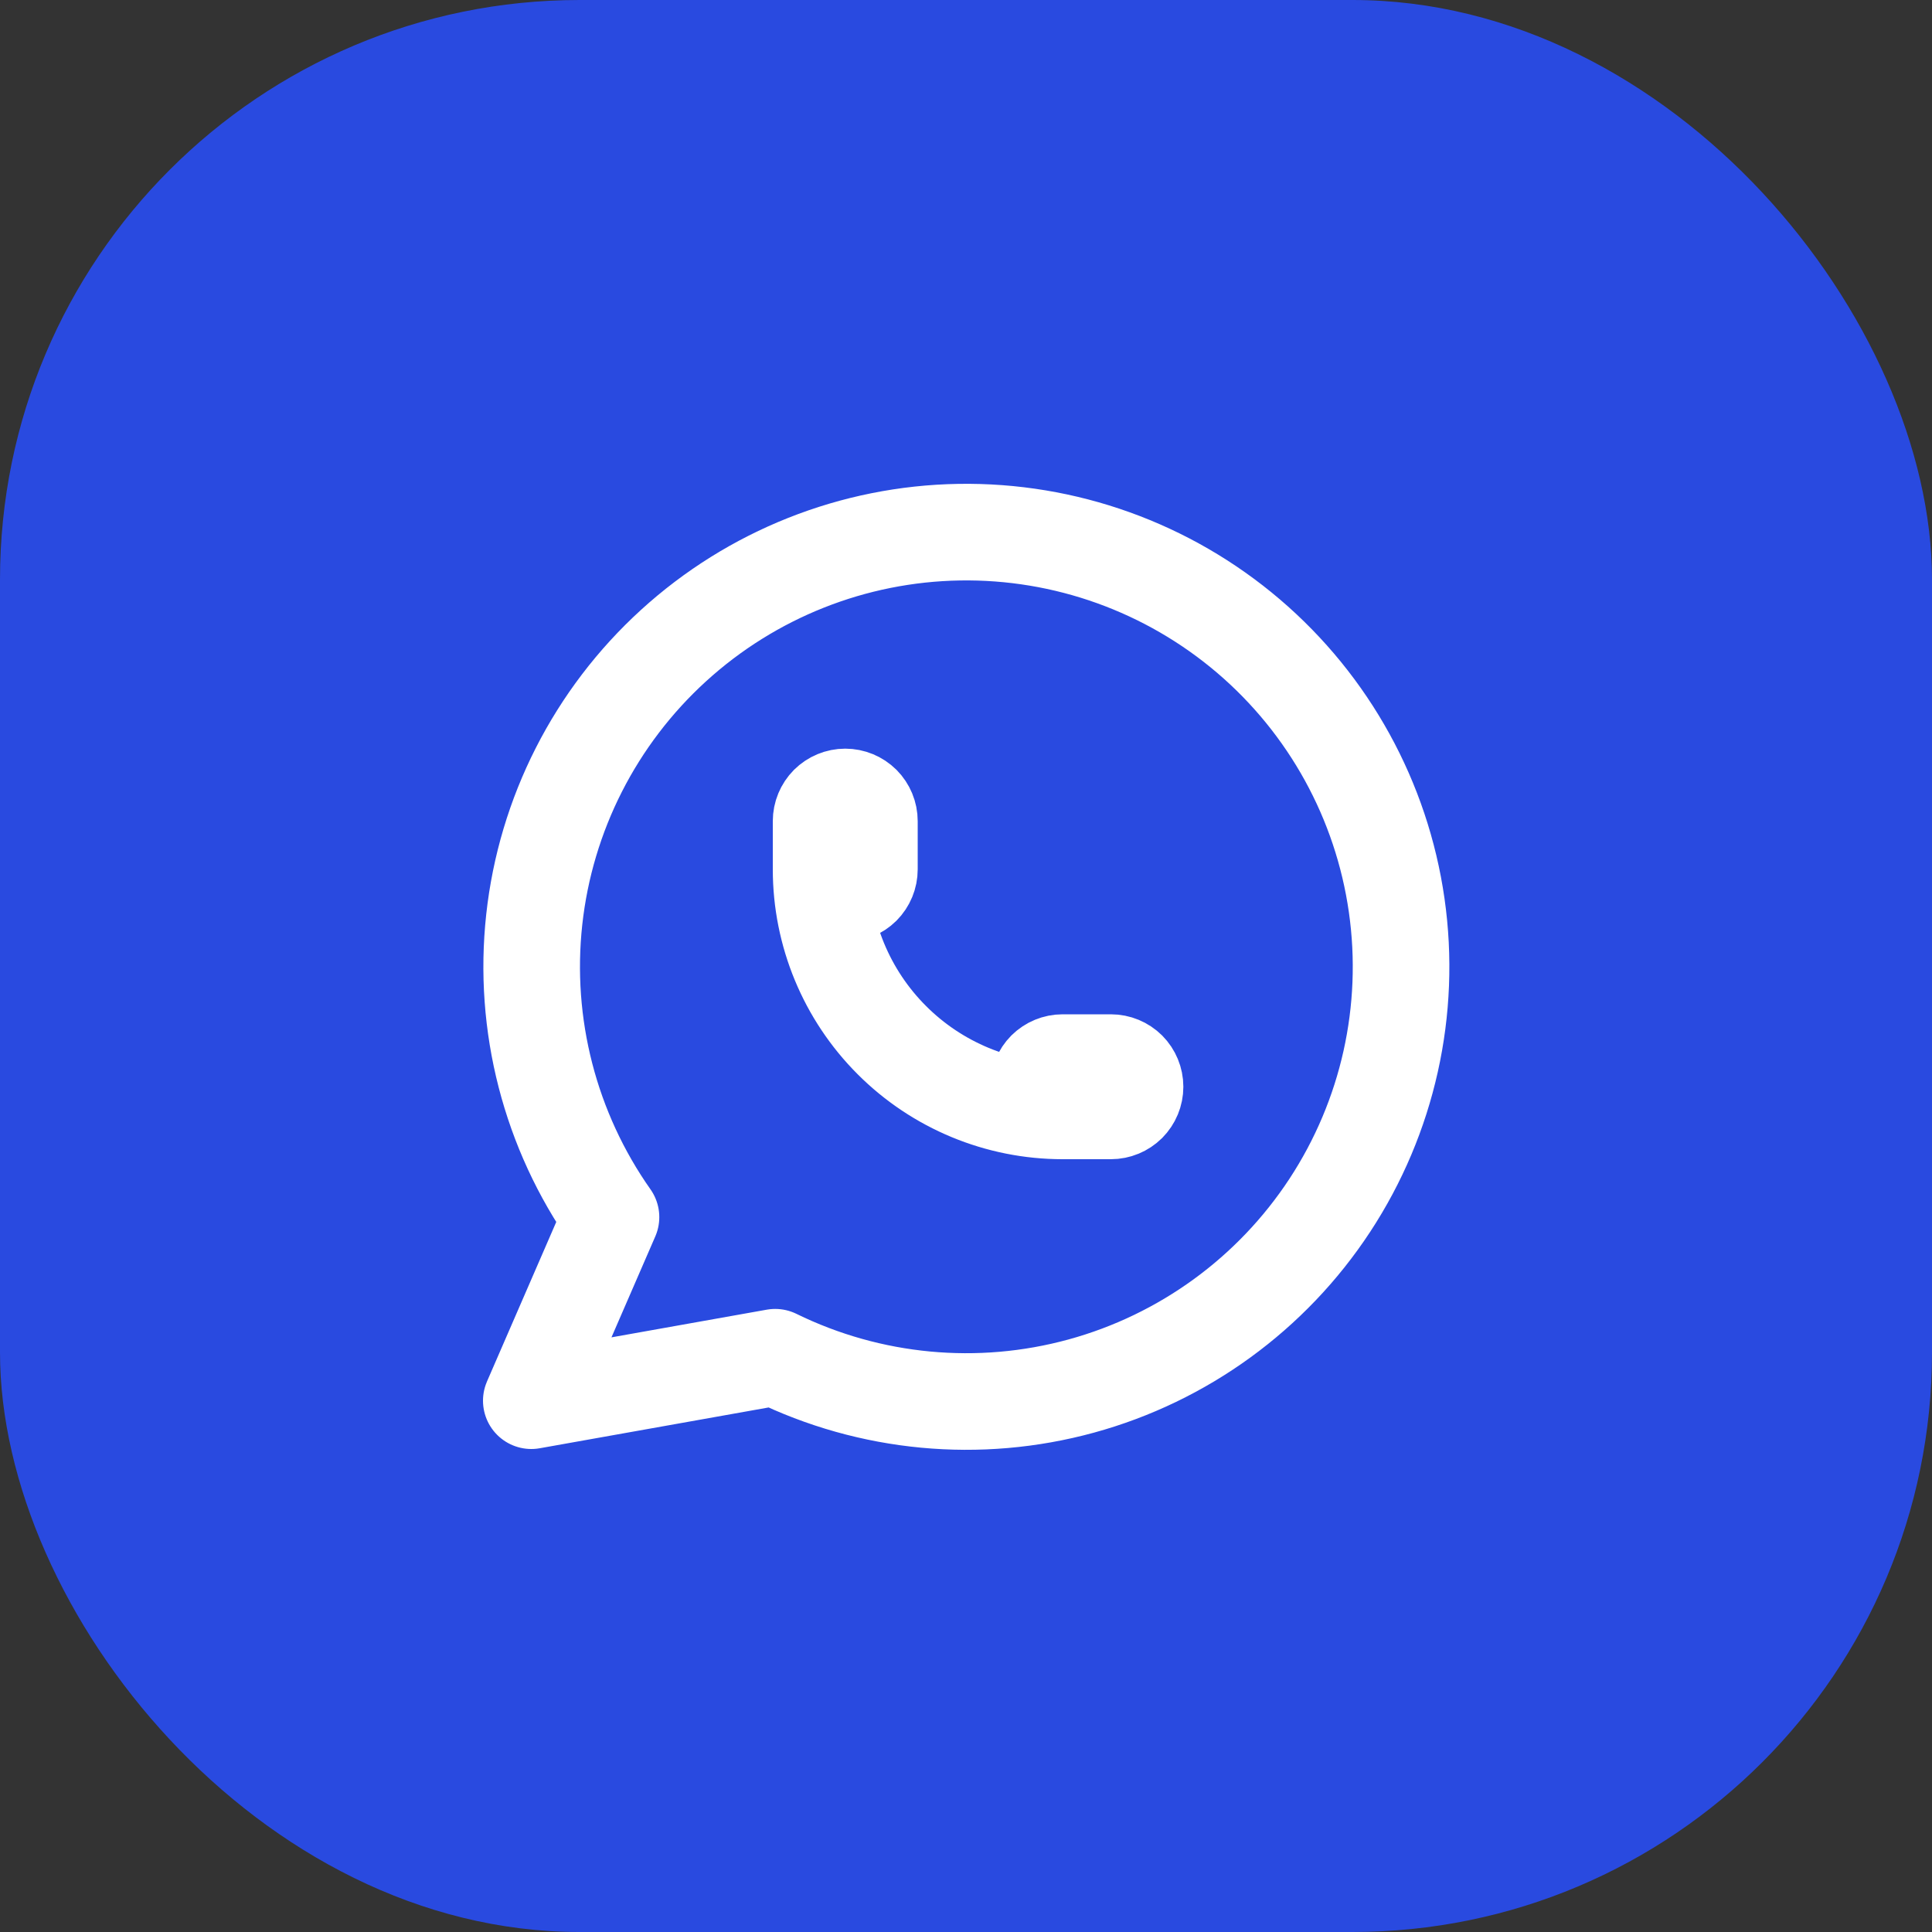 <svg width="40" height="40" viewBox="0 0 40 40" fill="none" xmlns="http://www.w3.org/2000/svg">
<rect x="0" y="0" width="40" height="40" fill="#333333" stroke="none"/>
<rect width="40" height="40" rx="12" fill="#294AE0"/>
<path d="M17 18C17 18.133 17.053 18.26 17.146 18.354C17.24 18.447 17.367 18.5 17.5 18.5C17.633 18.5 17.76 18.447 17.854 18.354C17.947 18.26 18 18.133 18 18V17C18 16.867 17.947 16.74 17.854 16.646C17.76 16.553 17.633 16.5 17.5 16.5C17.367 16.5 17.24 16.553 17.146 16.646C17.053 16.74 17 16.867 17 17V18ZM17 18C17 19.326 17.527 20.598 18.465 21.535C19.402 22.473 20.674 23 22 23M22 23H23C23.133 23 23.26 22.947 23.354 22.854C23.447 22.76 23.5 22.633 23.5 22.5C23.5 22.367 23.447 22.24 23.354 22.146C23.26 22.053 23.133 22 23 22H22C21.867 22 21.74 22.053 21.646 22.146C21.553 22.24 21.5 22.367 21.5 22.5C21.5 22.633 21.553 22.76 21.646 22.854C21.74 22.947 21.867 23 22 23ZM11 29L12.65 25.2C11.388 23.408 10.823 21.217 11.061 19.038C11.299 16.859 12.325 14.842 13.945 13.366C15.565 11.889 17.668 11.054 19.859 11.018C22.051 10.982 24.18 11.747 25.848 13.169C27.516 14.592 28.607 16.574 28.917 18.744C29.227 20.914 28.735 23.122 27.532 24.955C26.329 26.787 24.499 28.118 22.385 28.697C20.271 29.276 18.019 29.064 16.05 28.1L11 29Z" stroke="white" stroke-width="2" stroke-linecap="round" stroke-linejoin="round"/>
</svg>

